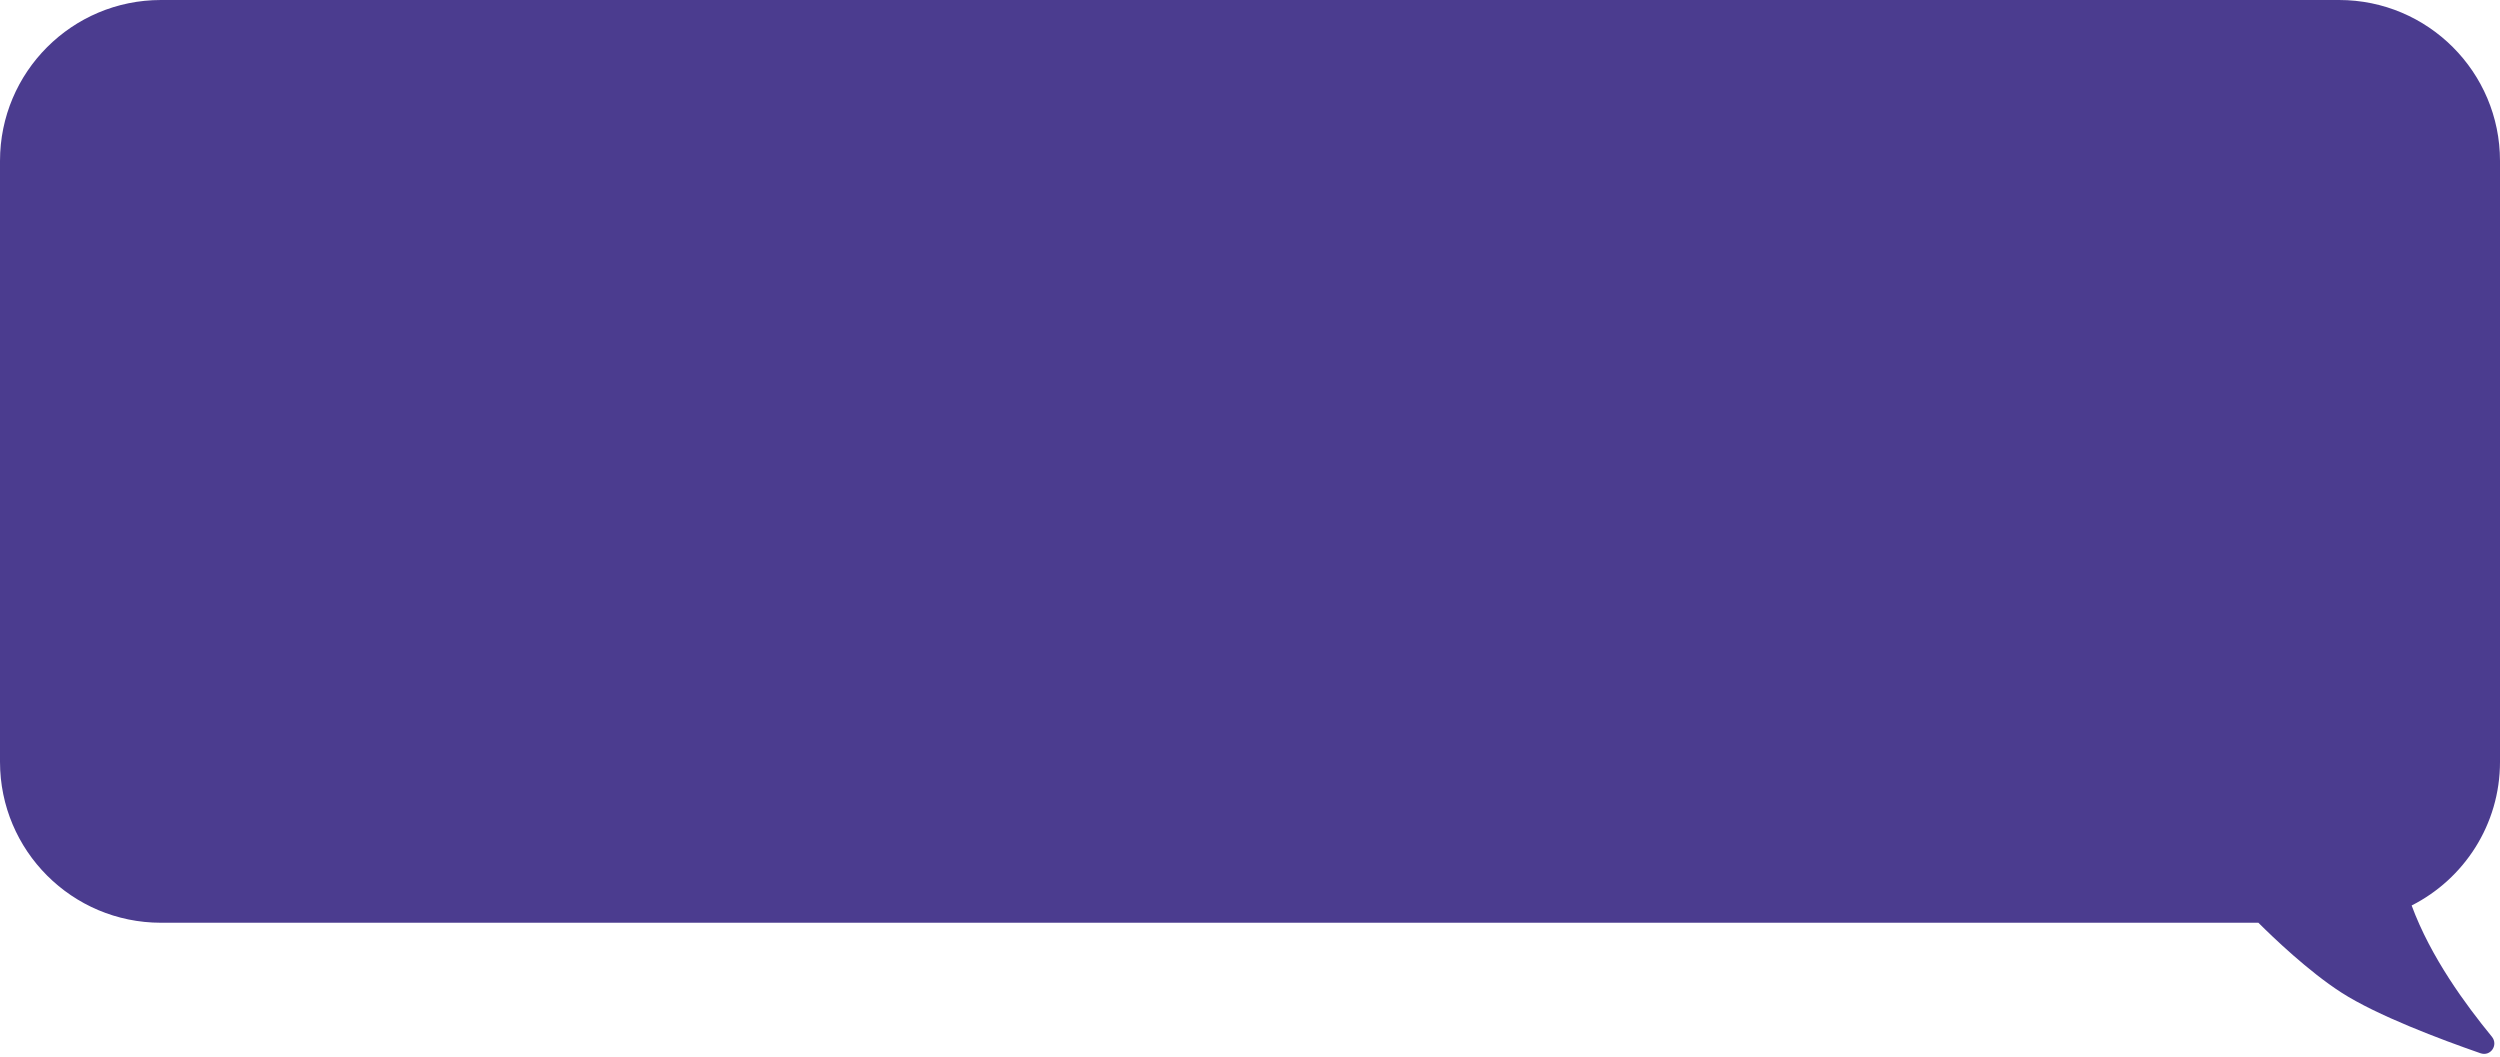 <?xml version="1.0" encoding="UTF-8"?> <svg xmlns="http://www.w3.org/2000/svg" width="466" height="197" viewBox="0 0 466 197" fill="none"><path d="M30 0C13.432 0 0 13.431 0 30V142C0 158.569 13.432 172 30 172H420.965C423.716 174.745 430.304 181.063 436.434 185.01C443.08 189.289 454.956 193.752 462.363 196.324C464.258 196.981 465.742 194.778 464.473 193.225C459.577 187.24 453.101 178.453 449.53 168.783C459.302 163.837 466 153.7 466 142V30C466 13.431 452.568 0 436 0H30Z" fill="#4B3C8F"></path></svg> 